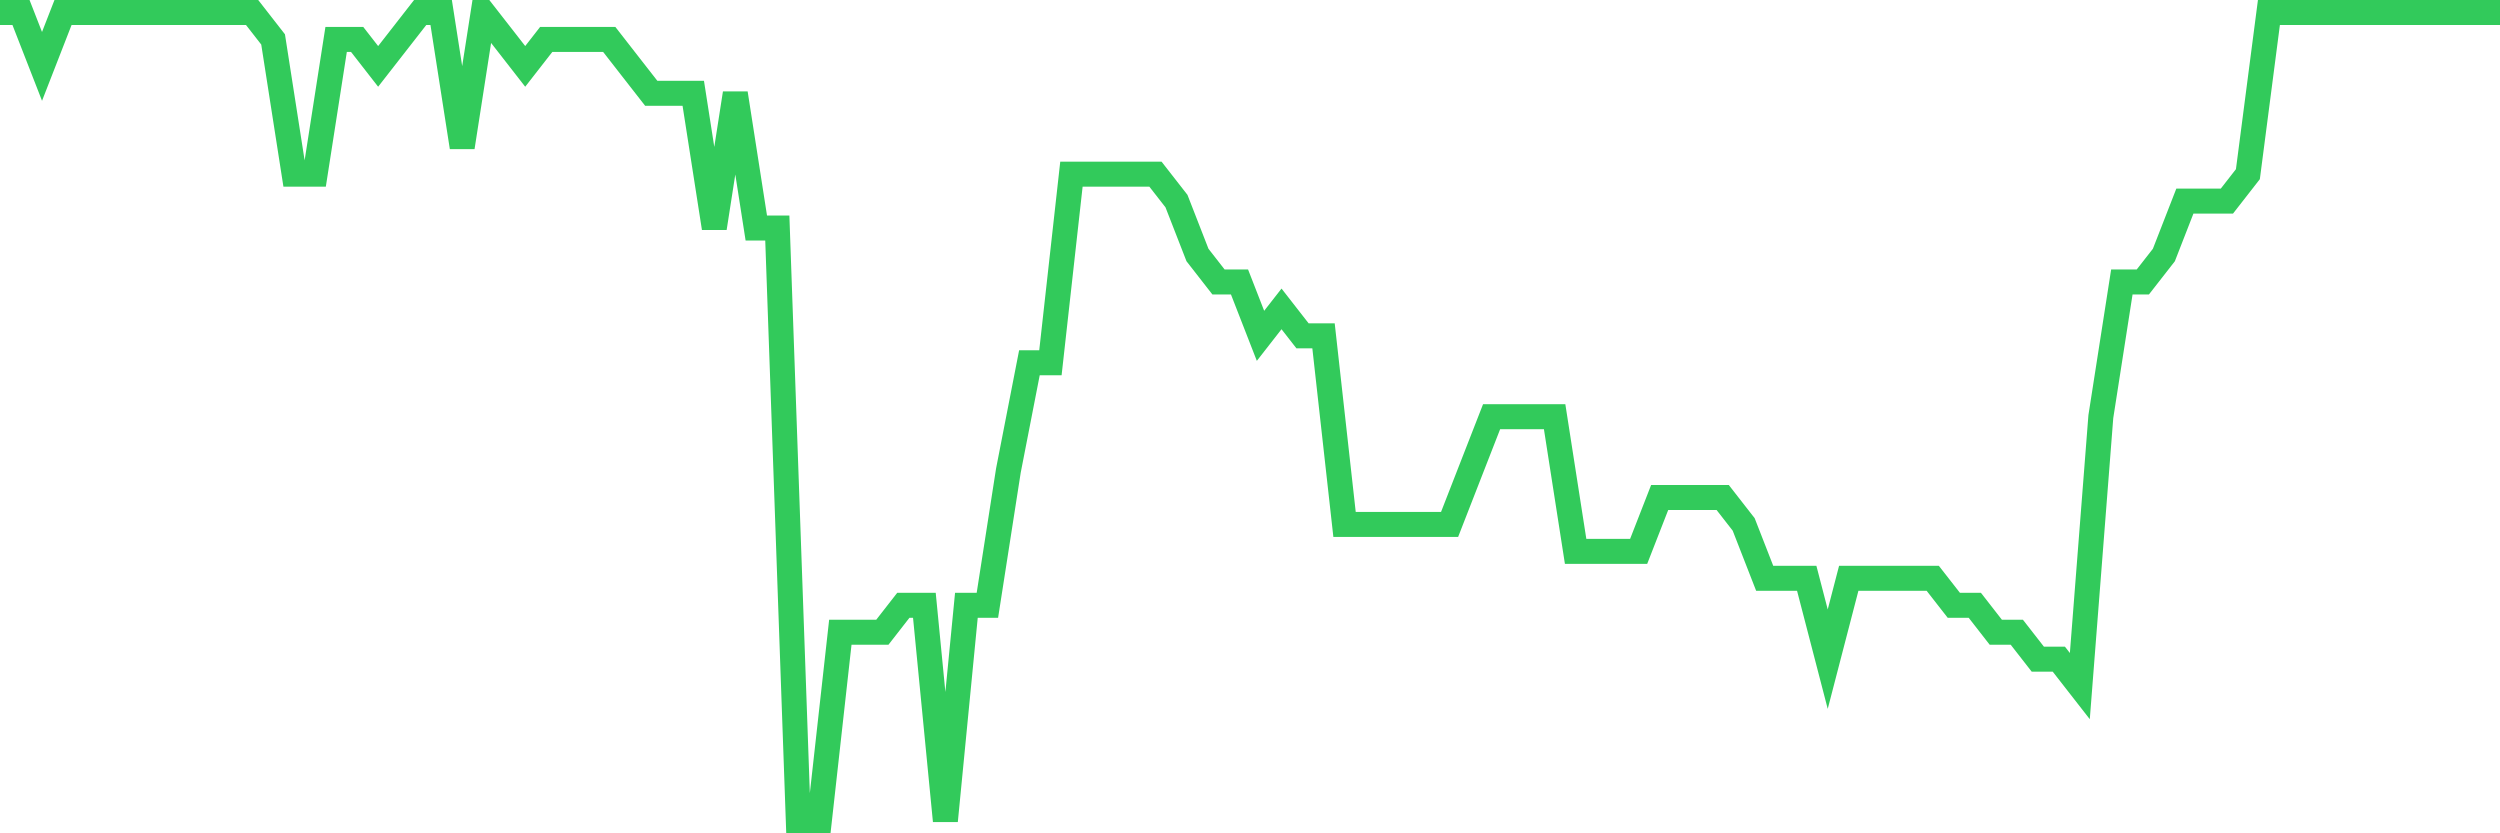 <svg
  xmlns="http://www.w3.org/2000/svg"
  xmlns:xlink="http://www.w3.org/1999/xlink"
  width="120"
  height="40"
  viewBox="0 0 120 40"
  preserveAspectRatio="none"
>
  <polyline
    points="0,0.6 1.008,0.6 2.017,3.187 3.025,0.6 4.034,0.6 5.042,0.6 6.05,0.6 7.059,0.6 8.067,0.6 9.076,0.6 10.084,0.6 11.092,0.6 12.101,0.6 13.109,1.893 14.118,8.36 15.126,8.36 16.134,1.893 17.143,1.893 18.151,3.187 19.16,1.893 20.168,0.6 21.176,0.6 22.185,7.067 23.193,0.6 24.202,1.893 25.21,3.187 26.218,1.893 27.227,1.893 28.235,1.893 29.244,1.893 30.252,3.187 31.261,4.48 32.269,4.48 33.277,4.48 34.286,10.947 35.294,4.48 36.303,10.947 37.311,10.947 38.319,39.4 39.328,39.4 40.336,30.347 41.345,30.347 42.353,30.347 43.361,29.053 44.37,29.053 45.378,39.4 46.387,29.053 47.395,29.053 48.403,22.587 49.412,17.413 50.42,17.413 51.429,8.36 52.437,8.36 53.445,8.36 54.454,8.36 55.462,8.36 56.471,9.653 57.479,12.24 58.487,13.533 59.496,13.533 60.504,16.12 61.513,14.827 62.521,16.12 63.529,16.12 64.538,25.173 65.546,25.173 66.555,25.173 67.563,25.173 68.571,25.173 69.58,25.173 70.588,22.587 71.597,20 72.605,20 73.613,20 74.622,20 75.63,26.467 76.639,26.467 77.647,26.467 78.655,26.467 79.664,23.88 80.672,23.88 81.681,23.88 82.689,23.88 83.697,25.173 84.706,27.76 85.714,27.76 86.723,27.76 87.731,31.64 88.739,27.76 89.748,27.76 90.756,27.76 91.765,27.76 92.773,27.76 93.782,29.053 94.79,29.053 95.798,30.347 96.807,30.347 97.815,31.64 98.824,31.64 99.832,32.933 100.84,20 101.849,13.533 102.857,13.533 103.866,12.24 104.874,9.653 105.882,9.653 106.891,9.653 107.899,8.36 108.908,0.6 109.916,0.6 110.924,0.6 111.933,0.6 112.941,0.6 113.95,0.6 114.958,0.6 115.966,0.6 116.975,0.6 117.983,0.6 118.992,0.6 120,0.6"
    fill="none"
    stroke="#32ca5b"
    stroke-width="1.2"
  >
  </polyline>
</svg>